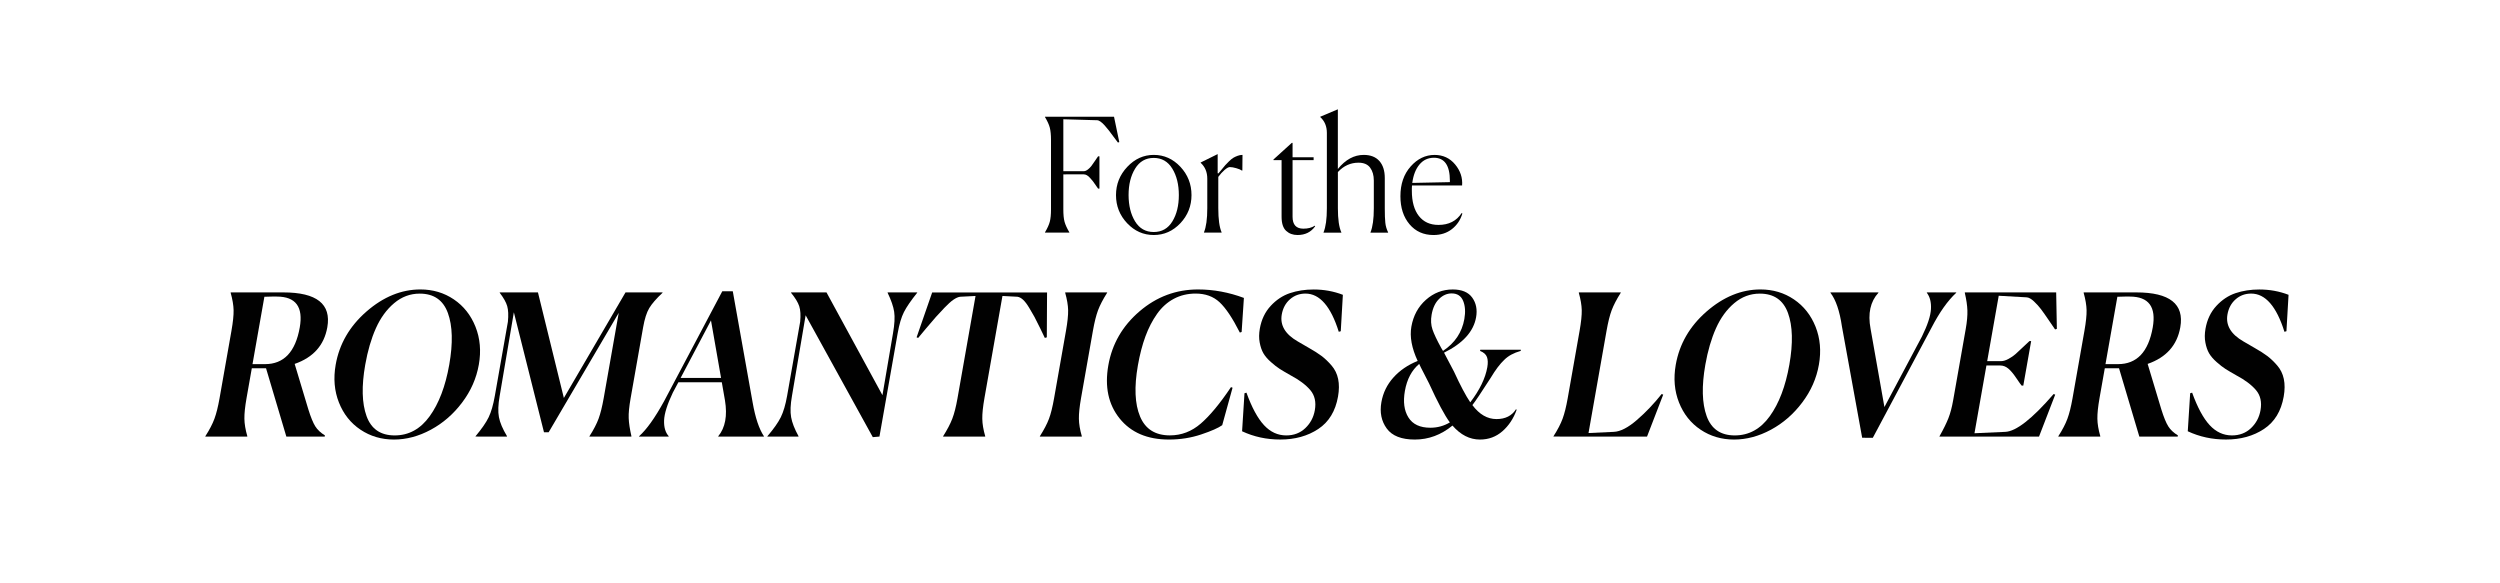 <?xml version="1.0" encoding="UTF-8"?> <!-- Generator: Adobe Illustrator 27.0.0, SVG Export Plug-In . SVG Version: 6.00 Build 0) --> <svg xmlns="http://www.w3.org/2000/svg" xmlns:xlink="http://www.w3.org/1999/xlink" id="Layer_1" x="0px" y="0px" viewBox="0 0 1500 350" style="enable-background:new 0 0 1500 350;" xml:space="preserve"> <style type="text/css"> .st0{fill:#FAFAF5;} .st1{fill:#B31F23;} .st2{fill:#010101;} .st3{fill:none;stroke:#CBAF7B;stroke-width:2;stroke-miterlimit:10;} .st4{fill:#CBAF7B;} .st5{fill:#B0312E;} .st6{fill:none;stroke:#C6B081;stroke-width:2;stroke-miterlimit:10;} .st7{fill:#C6B081;} .st8{fill:#FFFFFF;} .st9{clip-path:url(#SVGID_00000025426393417577730120000013039602293567683716_);} .st10{clip-path:url(#SVGID_00000001665758231558764250000005838634904911699365_);} .st11{clip-path:url(#SVGID_00000003102813743418684860000009700772323060193439_);} .st12{clip-path:url(#SVGID_00000005237434837851486430000008691829779704408214_);} .st13{clip-path:url(#SVGID_00000181064056672215654650000011213222308683669395_);} .st14{clip-path:url(#SVGID_00000042711487791768365350000004705070886842090167_);} .st15{fill:#010101;stroke:#541411;stroke-miterlimit:10;} .st16{fill:#2B2C2B;} .st17{fill:#F0EFEF;} .st18{fill:none;stroke:#010101;stroke-miterlimit:10;} .st19{fill:none;} .st20{opacity:0.2;fill:#7C889D;} .st21{clip-path:url(#SVGID_00000005254307455202755800000001691522870707992473_);} .st22{clip-path:url(#SVGID_00000002342269183436694540000003980888826010342075_);} .st23{clip-path:url(#SVGID_00000074443098174121688570000007152183529934151859_);} .st24{clip-path:url(#SVGID_00000016769590099747812170000004516763002468199577_);} .st25{clip-path:url(#SVGID_00000104692548120209800280000010489907766175603127_);} .st26{clip-path:url(#SVGID_00000106867844638755639000000002744950846651701420_);} </style> <g> <g> <g> <path class="st2" d="M641.61,139.58h-14.62v-0.19c1.44-2.41,2.41-4.53,2.89-6.36c0.48-1.84,0.72-4.31,0.72-7.41V84.01 c0-3.1-0.24-5.57-0.72-7.41c-0.48-1.84-1.44-3.96-2.89-6.36v-0.19h41.42l3.16,15.2l-0.81,0.29c-0.6-0.76-1.46-1.9-2.57-3.42 c-1.11-1.52-2.05-2.77-2.8-3.75c-0.75-0.98-1.59-2-2.53-3.04c-0.93-1.04-1.79-1.84-2.57-2.38c-0.78-0.54-1.47-0.81-2.08-0.81 L638,71.56v31.16h12.27c0.78,0,1.61-0.35,2.48-1.04c0.87-0.7,1.58-1.41,2.12-2.14c0.54-0.73,1.26-1.76,2.17-3.09 c0.9-1.33,1.5-2.22,1.81-2.66h0.81v19.38h-0.81c-0.18-0.19-0.63-0.84-1.35-1.95c-0.72-1.11-1.29-1.92-1.71-2.42 c-0.42-0.51-0.98-1.15-1.67-1.95c-0.69-0.79-1.35-1.36-1.99-1.71c-0.63-0.35-1.25-0.52-1.85-0.52H638v21 c0,3.17,0.24,5.64,0.72,7.41c0.48,1.77,1.44,3.89,2.89,6.36V139.58z"></path> <path class="st2" d="M708.22,133.93c-4.45,4.72-9.78,7.08-15.97,7.08c-6.2,0-11.52-2.36-15.97-7.08 c-4.45-4.72-6.68-10.34-6.68-16.86c0-6.52,2.26-12.17,6.77-16.96c4.51-4.78,9.81-7.17,15.88-7.17c6.2,0,11.52,2.38,15.97,7.12 c4.45,4.75,6.68,10.42,6.68,17C714.89,123.59,712.67,129.21,708.22,133.93z M681.05,132.84c2.59,4.24,6.32,6.37,11.19,6.37 s8.6-2.12,11.19-6.37c2.59-4.24,3.88-9.5,3.88-15.77c0-6.33-1.31-11.64-3.93-15.91c-2.62-4.27-6.33-6.41-11.15-6.41 c-4.81,0-8.53,2.14-11.15,6.41c-2.62,4.28-3.93,9.58-3.93,15.91C677.17,123.34,678.46,128.6,681.05,132.84z"></path> <path class="st2" d="M722.38,139.39c1.32-3.17,1.99-7.98,1.99-14.44v-17.76c0-3.93-1.32-7.09-3.97-9.5V97.5l10.2-5.04v11.5 l0.45,0.09c0.3-0.32,0.95-1.09,1.94-2.33s1.73-2.12,2.21-2.66c0.48-0.54,1.2-1.28,2.17-2.23c0.96-0.95,1.81-1.65,2.53-2.09 c0.72-0.44,1.59-0.86,2.62-1.24c1.02-0.38,2.02-0.57,2.98-0.57l-0.09,9.4h-0.27c-0.72-0.51-1.85-0.98-3.38-1.42 c-1.53-0.44-2.81-0.67-3.84-0.67c-0.78,0-1.84,0.57-3.16,1.71c-1.32,1.14-2.59,2.53-3.79,4.18v18.72 c0,6.65,0.66,11.49,1.99,14.53v0.19h-10.56V139.39z"></path> <path class="st2" d="M778.52,141.01c-2.77,0-5.05-0.84-6.86-2.52c-1.8-1.68-2.71-4.48-2.71-8.41V96.07h-4.87v-0.38l11.01-9.98 h0.45v8.65h12.63v1.71h-12.63v34.01c0,4.75,2.17,7.12,6.5,7.12c2.77,0,5.05-0.6,6.86-1.8l0.18,0.38 C786.61,139.27,783.09,141.01,778.52,141.01z"></path> <path class="st2" d="M794.13,139.58v-0.19c1.32-3.17,1.99-7.98,1.99-14.44V79.73c0-3.93-1.32-7.09-3.97-9.5v-0.19l10.56-4.46 v35.81c4.57-5.64,9.75-8.45,15.52-8.45c4.09,0,7.22,1.22,9.39,3.66c2.17,2.44,3.25,5.84,3.25,10.21v18.15 c0,3.8,0.1,6.7,0.32,8.69c0.21,2,0.77,3.91,1.67,5.75v0.19h-10.56v-0.19c1.32-3.23,1.99-8.04,1.99-14.44v-16.62 c0-3.17-0.74-5.75-2.21-7.74c-1.47-2-3.81-2.99-6.99-2.99c-4.75,0-8.88,1.87-12.36,5.61v21.75c0,6.59,0.69,11.4,2.08,14.44v0.19 H794.13z"></path> <path class="st2" d="M877.43,128.09c-1.14,3.86-3.23,6.98-6.27,9.36c-3.04,2.38-6.72,3.56-11.06,3.56 c-5.96,0-10.75-2.15-14.39-6.46c-3.64-4.31-5.46-9.91-5.46-16.81c0-7.28,2.04-13.24,6.14-17.86c4.09-4.62,8.87-6.93,14.35-6.93 c5.05,0,9.16,1.9,12.32,5.7c3.16,3.8,4.56,8.01,4.2,12.64H847.2c-0.06,0.32-0.09,0.85-0.09,1.61v1.62c0,6.46,1.4,11.48,4.2,15.06 c2.8,3.58,6.72,5.37,11.78,5.37c6.2,0,10.83-2.38,13.9-7.12L877.43,128.09z M860.37,94.65c-3.55,0-6.45,1.36-8.71,4.08 c-2.26,2.72-3.69,6.4-4.29,11.02l22.56-0.47v-0.76C869.94,99.27,866.75,94.65,860.37,94.65z"></path> </g> </g> <g> <g> <path class="st2" d="M123.22,261.72c2.48-3.86,4.29-7.35,5.44-10.46c1.15-3.11,2.17-7.23,3.08-12.35l7.13-40.42 c0.93-5.28,1.36-9.41,1.29-12.41c-0.07-2.99-0.66-6.46-1.76-10.4l0.04-0.24h31.55c20.06,0,28.86,6.97,26.4,20.92 c-1.9,10.79-8.44,18.12-19.59,21.98l8.21,27.3c1.48,4.73,2.87,8.12,4.16,10.16c1.28,2.05,3.21,3.86,5.78,5.44l-0.12,0.71h-23.02 l-12.19-41.01h-8.53l-3.17,17.96c-0.9,5.12-1.33,9.24-1.28,12.35c0.05,3.11,0.63,6.6,1.75,10.46l-0.04,0.24h-25.15L123.22,261.72 z M166.06,177.94h-3.03c-1.8,0-3.26,0.04-4.4,0.12l-7.13,40.42h7.52c11.3,0,18.24-7.33,20.83-21.98 C182.04,184.12,177.44,177.94,166.06,177.94z"></path> <path class="st2" d="M258.52,257.82c-7.28,3.94-14.67,5.91-22.15,5.91c-7.49,0-14.17-1.97-20.06-5.91 c-5.89-3.94-10.21-9.37-12.95-16.31c-2.75-6.93-3.39-14.5-1.95-22.69c2.19-12.45,8.35-23.08,18.48-31.91 c10.12-8.82,20.92-13.24,32.37-13.24c7.48,0,14.17,1.99,20.05,5.97c5.88,3.98,10.21,9.45,12.99,16.43 c2.77,6.97,3.44,14.56,1.99,22.75c-1.45,8.2-4.78,15.76-10.01,22.69C272.06,248.45,265.8,253.89,258.52,257.82z M219.93,249.67 c2.79,7.72,8.42,11.58,16.88,11.58c8.46,0,15.46-3.84,21-11.52c5.55-7.68,9.46-17.98,11.74-30.9 c2.28-12.92,2.01-23.26-0.82-31.02c-2.82-7.76-8.46-11.64-16.92-11.64c-5.69,0-10.8,1.91-15.33,5.73 c-4.53,3.82-8.18,8.84-10.96,15.07c-2.78,6.22-4.91,13.51-6.38,21.86C216.88,231.67,217.14,241.95,219.93,249.67z"></path> <path class="st2" d="M285.3,261.96l0.04-0.24c3.7-4.41,6.31-8.19,7.84-11.34c1.53-3.15,2.77-7.45,3.73-12.88l7.83-44.44 c0.39-3.94,0.25-7.07-0.42-9.4c-0.68-2.32-2.17-4.98-4.49-7.98l0.04-0.24h22.9l15.55,63.34l36.99-63.34h22.23l-0.04,0.24 c-3.77,3.55-6.43,6.62-7.97,9.22c-1.54,2.6-2.76,6.42-3.65,11.46l-7.5,42.54c-0.89,5.04-1.28,9.04-1.16,11.99 c0.11,2.95,0.66,6.56,1.63,10.81l-0.04,0.24h-25.15l0.04-0.24c2.48-3.86,4.29-7.35,5.44-10.46c1.15-3.11,2.17-7.23,3.08-12.35 l9.02-51.17l-42.04,71.62h-2.81l-18.07-71.97l-8.5,50.11c-0.93,5.28-1.09,9.55-0.46,12.82c0.62,3.27,2.23,7.07,4.84,11.4 l-0.04,0.24H285.3z"></path> <path class="st2" d="M401.16,261.96h-17.74l0.04-0.24c4.53-4.02,9.55-11.07,15.07-21.15l34.85-65.82h6.29l11.92,66.77 c1.6,9.14,3.86,15.88,6.76,20.21l-0.04,0.24h-27.39l0.04-0.24c4.2-5.12,5.54-12.29,4.02-21.51l-1.9-10.87h-26.05l-3.35,6.26 c-3.33,7.01-5.08,12.55-5.23,16.6c-0.15,4.06,0.76,7.23,2.76,9.51L401.16,261.96z M426.59,192.24l-18.21,34.51h24.25 L426.59,192.24z"></path> <path class="st2" d="M483.38,189.16l-8.19,48.33c-0.93,5.28-1.11,9.55-0.52,12.82c0.58,3.27,2.06,7.07,4.44,11.4l-0.04,0.24 h-18.64l0.04-0.24c3.77-4.41,6.44-8.21,8.02-11.4c1.57-3.19,2.83-7.46,3.78-12.82l7.83-44.44c0.38-3.86,0.2-6.95-0.55-9.28 c-0.75-2.32-2.39-5.02-4.92-8.1l0.04-0.24h21.22l33.58,61.69l6.32-37.11c0.96-5.44,1.19-9.75,0.71-12.94 c-0.49-3.19-1.8-6.99-3.94-11.4l0.04-0.24h17.74l-0.04,0.24c-3.74,4.65-6.38,8.51-7.94,11.58c-1.55,3.07-2.8,7.29-3.75,12.65 l-10.94,62.04l-3.99,0.35L483.38,189.16z"></path> <path class="st2" d="M591.11,261.96h-25.26l0.04-0.24c2.49-3.94,4.32-7.44,5.5-10.52c1.18-3.07,2.22-7.17,3.12-12.29l10.81-61.33 l-9.29,0.47c-1.15,0.16-2.47,0.75-3.96,1.77c-1.49,1.02-3.29,2.64-5.4,4.85c-2.11,2.21-3.82,4.04-5.12,5.5 c-1.31,1.46-3.26,3.74-5.87,6.85c-2.61,3.11-4.2,5.02-4.77,5.73l-0.95-0.35l9.35-26.94h68.93l-0.15,26.94l-1.19,0.35 c-0.32-0.71-1.24-2.62-2.75-5.73c-1.51-3.11-2.66-5.4-3.45-6.85c-0.79-1.46-1.85-3.29-3.19-5.5c-1.33-2.2-2.56-3.82-3.69-4.85 c-1.13-1.02-2.24-1.61-3.34-1.77l-9.01-0.47l-10.81,61.33c-0.9,5.12-1.33,9.24-1.28,12.35c0.05,3.11,0.63,6.6,1.75,10.46 L591.11,261.96z"></path> <path class="st2" d="M623.94,261.72c2.49-3.94,4.3-7.4,5.43-10.4c1.13-2.99,2.16-7.13,3.09-12.41l7.13-40.42 c0.93-5.28,1.36-9.41,1.29-12.41c-0.07-2.99-0.66-6.46-1.76-10.4l0.04-0.24h25.15l-0.04,0.24c-2.49,3.94-4.3,7.43-5.44,10.46 c-1.13,3.03-2.15,7.11-3.06,12.23l-7.15,40.54c-0.9,5.12-1.33,9.24-1.28,12.35c0.05,3.11,0.63,6.6,1.75,10.46l-0.04,0.24H623.9 L623.94,261.72z"></path> <path class="st2" d="M733.33,255.11c-2.31,1.65-6.51,3.51-12.6,5.55c-6.09,2.05-12.54,3.07-19.35,3.07 c-12.95,0-22.82-4.21-29.6-12.65c-6.78-8.43-9.04-19.06-6.78-31.91c2.26-12.84,8.51-23.64,18.73-32.38 c10.22-8.75,21.92-13.12,35.1-13.12c9.28,0,18.45,1.7,27.51,5.08l-1.36,20.44l-1.07,0.35c-4.39-8.67-8.44-14.73-12.17-18.2 c-3.73-3.47-8.51-5.2-14.35-5.2c-4.79,0-9.15,1.05-13.07,3.13c-3.92,2.09-7.28,5.1-10.07,9.04c-2.79,3.94-5.12,8.45-6.99,13.53 c-1.87,5.08-3.37,10.85-4.51,17.31c-2.29,13-1.86,23.26,1.31,30.79c3.16,7.52,9.12,11.29,17.88,11.29 c6.89,0,13.07-2.36,18.54-7.09c5.47-4.73,11.51-12.01,18.11-21.86l0.95,0.35L733.33,255.11z"></path> <path class="st2" d="M804.46,198.73l-1.19,0.35c-4.79-15.28-11.45-22.93-19.98-22.93c-3.59,0-6.7,1.14-9.31,3.43 c-2.61,2.29-4.25,5.32-4.92,9.1c-1.14,6.46,2.06,11.86,9.61,16.19l6.72,3.9c3.06,1.73,5.57,3.33,7.52,4.79 c1.95,1.46,3.94,3.35,5.96,5.67c2.02,2.32,3.36,5.04,4.01,8.15c0.65,3.11,0.63,6.64-0.07,10.58 c-1.54,8.74-5.49,15.23-11.85,19.44c-6.36,4.22-13.95,6.32-22.78,6.32c-8.23,0-15.88-1.65-22.93-4.96l1.44-22.81l1.18-0.35 c3.22,8.9,6.73,15.4,10.54,19.5c3.8,4.1,8.25,6.15,13.34,6.15c4.56,0,8.38-1.46,11.44-4.37c3.06-2.91,4.96-6.5,5.71-10.75 c0.86-4.88-0.04-8.9-2.7-12.05c-2.66-3.15-6.66-6.15-12-8.98c-2.65-1.5-4.76-2.74-6.3-3.72c-1.55-0.98-3.33-2.36-5.33-4.14 c-2.01-1.77-3.51-3.53-4.52-5.26c-1-1.73-1.75-3.88-2.23-6.44c-0.49-2.56-0.46-5.34,0.07-8.33c0.96-5.44,3.12-9.99,6.5-13.65 c3.38-3.66,7.23-6.22,11.57-7.68c4.33-1.46,9.09-2.19,14.25-2.19c6.14,0,11.97,1.06,17.51,3.19L804.46,198.73z"></path> <path class="st2" d="M887.97,263.73c-6.14,0-11.63-2.8-16.48-8.39c-6.82,5.6-14.35,8.39-22.59,8.39c-8.01,0-13.63-2.2-16.85-6.62 c-3.23-4.41-4.3-9.69-3.21-15.84c0.99-5.59,3.39-10.52,7.21-14.77c3.82-4.25,8.67-7.56,14.55-9.93 c-3.58-7.72-4.84-14.57-3.78-20.56c1.17-6.62,4.08-12,8.74-16.13s10.02-6.2,16.08-6.2c5.46,0,9.37,1.64,11.71,4.9 c2.34,3.27,3.11,7.19,2.31,11.76c-1.51,8.59-7.93,15.68-19.24,21.27c3.86,7.41,5.85,11.19,5.97,11.35 c3.84,8.35,7.1,14.5,9.77,18.44c5.65-7.4,9.05-14.42,10.22-21.04c0.44-2.52,0.37-4.57-0.21-6.15c-0.58-1.58-1.96-2.8-4.13-3.66 l0.12-0.71h24.36l-0.12,0.71c-4.18,1.18-7.44,2.95-9.81,5.32c-2.6,2.44-5.34,6.07-8.2,10.87c-5.67,8.82-9.33,14.26-10.96,16.31 c4.18,5.6,9,8.39,14.46,8.39c5.31,0,9.22-1.97,11.71-5.91l0.39,0.35c-1.9,5.28-4.76,9.57-8.56,12.88 C897.62,262.08,893.14,263.73,887.97,263.73z M858.24,256.64c4.19,0,8.08-1.06,11.68-3.19c-3.14-4.25-7.3-12.05-12.49-23.4 c-0.77-1.58-1.83-3.64-3.17-6.2c-1.34-2.56-2.26-4.39-2.74-5.5c-4.48,3.78-7.34,9.18-8.58,16.19 c-1.15,6.54-0.45,11.86,2.13,15.95C847.63,254.59,852.02,256.64,858.24,256.64z M858.97,188.81c-0.57,3.23-0.4,6.19,0.51,8.86 c0.91,2.68,2.64,6.34,5.19,10.99c0.53,0.79,0.91,1.42,1.13,1.89c7.12-4.73,11.39-11.11,12.81-19.14 c0.75-4.25,0.51-7.88-0.72-10.87c-1.23-2.99-3.53-4.49-6.9-4.49c-2.77,0-5.29,1.1-7.54,3.31 C861.18,181.56,859.69,184.71,858.97,188.81z"></path> <path class="st2" d="M932.07,261.96l0.04-0.24c2.48-3.86,4.29-7.35,5.44-10.46c1.15-3.11,2.17-7.23,3.08-12.35l7.13-40.42 c0.93-5.28,1.36-9.41,1.29-12.41c-0.07-2.99-0.66-6.46-1.76-10.4l0.04-0.24h25.15l-0.04,0.24c-2.49,3.94-4.3,7.43-5.44,10.46 c-1.13,3.03-2.15,7.11-3.05,12.23l-10.84,61.45l15.17-0.71c3.92-0.16,8.53-2.52,13.82-7.09c5.3-4.57,10.25-9.77,14.88-15.6 l0.95,0.35l-9.71,25.17H932.07z"></path> <path class="st2" d="M1062.58,257.82c-7.28,3.94-14.67,5.91-22.15,5.91c-7.49,0-14.17-1.97-20.06-5.91 c-5.89-3.94-10.21-9.37-12.96-16.31c-2.75-6.93-3.39-14.5-1.95-22.69c2.2-12.45,8.35-23.08,18.48-31.91 c10.13-8.82,20.92-13.24,32.37-13.24c7.48,0,14.17,1.99,20.05,5.97c5.88,3.98,10.21,9.45,12.99,16.43 c2.77,6.97,3.44,14.56,1.99,22.75c-1.44,8.2-4.78,15.76-10.01,22.69C1076.11,248.45,1069.86,253.89,1062.58,257.82z M1023.99,249.67c2.79,7.72,8.42,11.58,16.88,11.58c8.46,0,15.46-3.84,21-11.52s9.46-17.98,11.74-30.9 c2.28-12.92,2.01-23.26-0.82-31.02c-2.82-7.76-8.46-11.64-16.92-11.64c-5.69,0-10.8,1.91-15.33,5.73 c-4.53,3.82-8.18,8.84-10.96,15.07c-2.78,6.22-4.91,13.51-6.38,21.86C1020.94,231.67,1021.2,241.95,1023.99,249.67z"></path> <path class="st2" d="M1117.3,262.67l-12.14-66.77c-1.36-9.3-3.65-16.03-6.88-20.21l0.04-0.24h28.74l-0.04,0.24 c-4.82,5.28-6.39,12.45-4.69,21.51l8.32,47.03l22.5-42.31c3.38-6.85,5.19-12.33,5.42-16.43c0.23-4.1-0.59-7.37-2.48-9.81 l0.04-0.24h17.63l-0.04,0.24c-5.1,4.73-10.03,11.7-14.8,20.92l-35.22,66.06H1117.3z"></path> <path class="st2" d="M1223.41,261.96h-59.73l0.04-0.24c2.4-4.25,4.17-7.86,5.33-10.81c1.16-2.95,2.12-6.6,2.88-10.93l7.5-42.54 c0.78-4.41,1.11-8.13,1.01-11.17c-0.1-3.03-0.62-6.56-1.56-10.58l0.04-0.24h54.79l0.41,21.86l-1.07,0.35 c-0.66-0.95-1.92-2.8-3.79-5.55c-1.87-2.76-3.41-4.94-4.62-6.56c-1.21-1.61-2.64-3.19-4.27-4.73c-1.64-1.54-3.09-2.34-4.34-2.42 l-16.79-0.95l-6.92,39.23h8.31c1.35,0,2.85-0.45,4.5-1.36c1.66-0.91,3.04-1.85,4.15-2.84c1.11-0.98,2.63-2.4,4.57-4.25 c1.94-1.85,3.21-3.05,3.84-3.6h1.01l-4.71,26.71h-1.01c-0.44-0.47-1.52-1.99-3.24-4.55c-1.72-2.56-3.31-4.45-4.78-5.67 c-1.47-1.22-3.06-1.83-4.79-1.83h-8.31l-7.17,40.65l18.45-0.83c6.48-0.24,16.16-7.8,29.04-22.69l0.95,0.35L1223.41,261.96z"></path> <path class="st2" d="M1235.01,261.72c2.48-3.86,4.29-7.35,5.44-10.46c1.15-3.11,2.17-7.23,3.08-12.35l7.13-40.42 c0.93-5.28,1.36-9.41,1.29-12.41c-0.07-2.99-0.66-6.46-1.76-10.4l0.04-0.24h31.55c20.06,0,28.86,6.97,26.4,20.92 c-1.9,10.79-8.44,18.12-19.59,21.98l8.21,27.3c1.48,4.73,2.87,8.12,4.16,10.16c1.28,2.05,3.21,3.86,5.78,5.44l-0.12,0.71h-23.02 l-12.19-41.01h-8.53l-3.17,17.96c-0.9,5.12-1.33,9.24-1.28,12.35c0.05,3.11,0.63,6.6,1.75,10.46l-0.04,0.24h-25.15 L1235.01,261.72z M1277.85,177.94h-3.03c-1.8,0-3.26,0.04-4.4,0.12l-7.13,40.42h7.52c11.3,0,18.24-7.33,20.83-21.98 C1293.83,184.12,1289.23,177.94,1277.85,177.94z"></path> <path class="st2" d="M1371.86,198.73l-1.19,0.35c-4.79-15.28-11.45-22.93-19.98-22.93c-3.59,0-6.7,1.14-9.3,3.43 c-2.61,2.29-4.25,5.32-4.92,9.1c-1.14,6.46,2.06,11.86,9.61,16.19l6.72,3.9c3.06,1.73,5.57,3.33,7.52,4.79 c1.95,1.46,3.94,3.35,5.96,5.67c2.02,2.32,3.36,5.04,4.01,8.15c0.65,3.11,0.63,6.64-0.07,10.58 c-1.54,8.74-5.49,15.23-11.85,19.44c-6.36,4.22-13.95,6.32-22.78,6.32c-8.23,0-15.88-1.65-22.93-4.96l1.44-22.81l1.18-0.35 c3.22,8.9,6.73,15.4,10.54,19.5c3.8,4.1,8.25,6.15,13.34,6.15c4.56,0,8.38-1.46,11.44-4.37c3.06-2.91,4.96-6.5,5.71-10.75 c0.86-4.88-0.04-8.9-2.7-12.05c-2.66-3.15-6.66-6.15-12-8.98c-2.65-1.5-4.76-2.74-6.3-3.72c-1.55-0.98-3.33-2.36-5.33-4.14 c-2.01-1.77-3.51-3.53-4.52-5.26c-1-1.73-1.75-3.88-2.23-6.44c-0.49-2.56-0.46-5.34,0.07-8.33c0.96-5.44,3.12-9.99,6.5-13.65 c3.38-3.66,7.23-6.22,11.57-7.68c4.33-1.46,9.09-2.19,14.25-2.19c6.14,0,11.97,1.06,17.51,3.19L1371.86,198.73z"></path> </g> </g> </g> </svg> 
